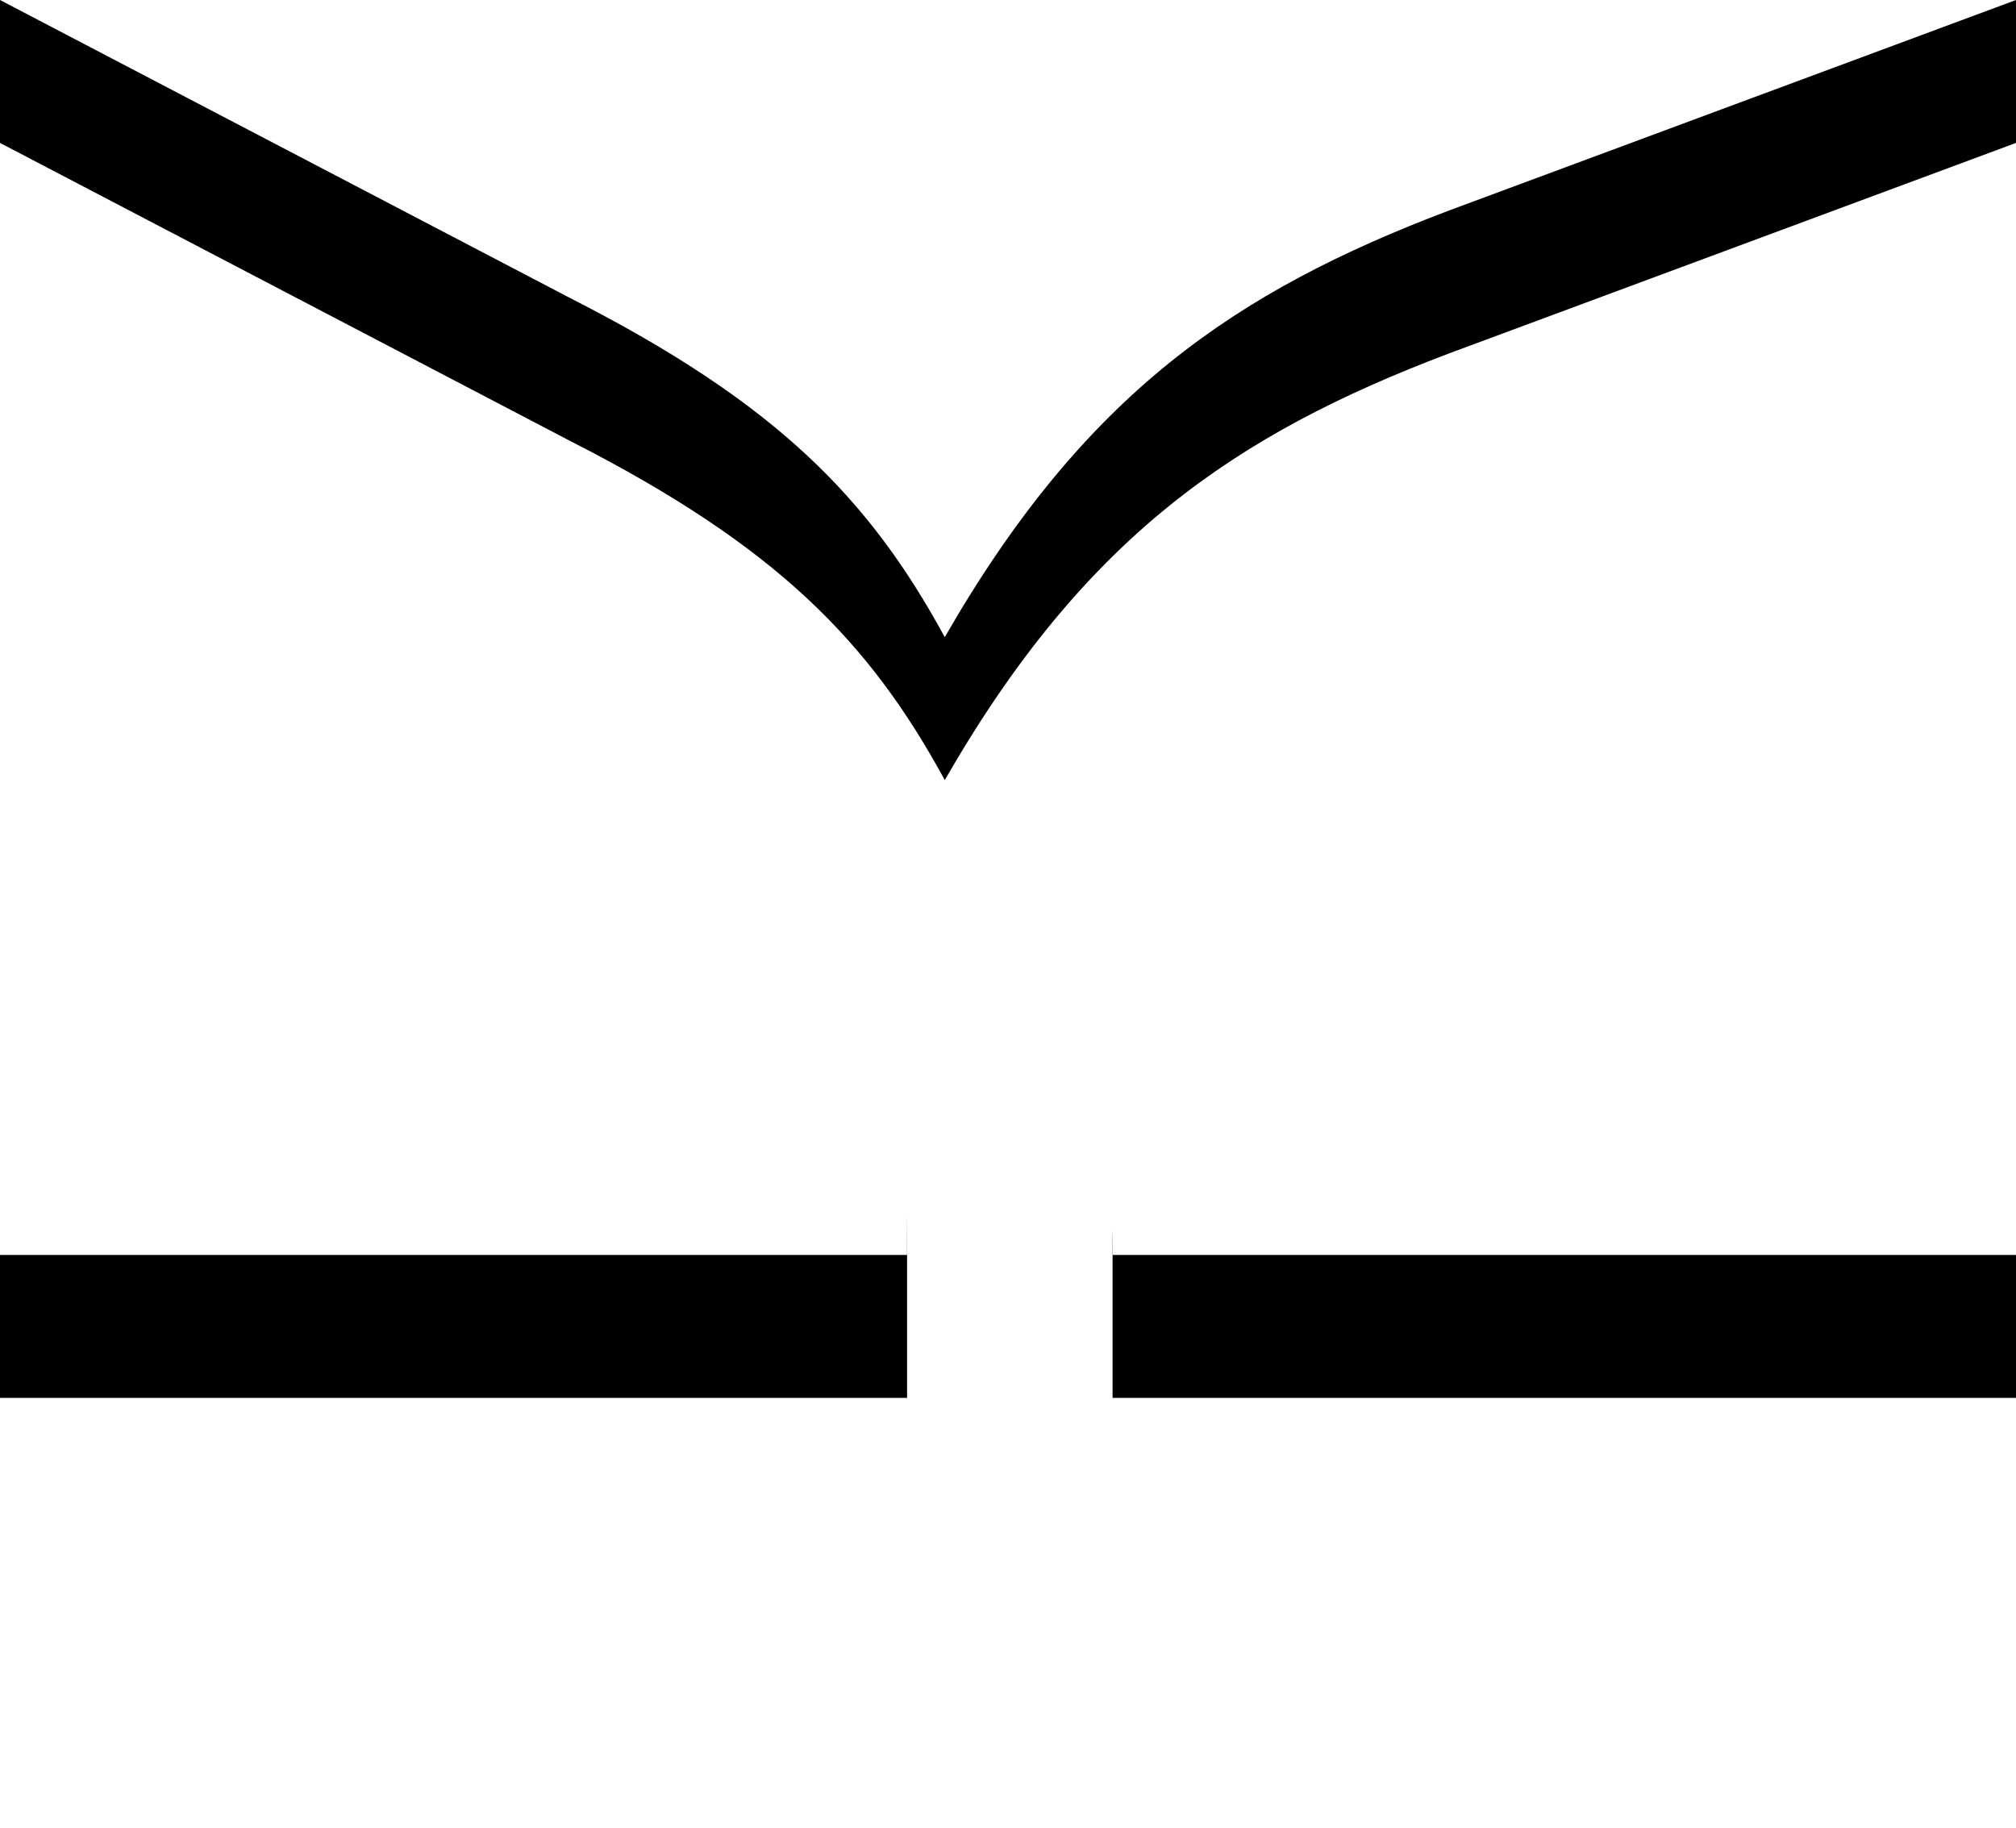 <?xml version="1.0" encoding="UTF-8"?>
<svg width="804px" height="729px" viewBox="0 0 804 729" version="1.1" xmlns="http://www.w3.org/2000/svg" xmlns:xlink="http://www.w3.org/1999/xlink">
    <title>Fill 1</title>
    <defs>
        <path d="M1050,10421 L1050,10421 L246,10421 L246,10249.526 L607.751,10249.526 L607.751,10189.967 C607.751,10095.34 572.349,10041.062 446.754,9995.434 L246,9922.426 L246,9749 L473.91,9868.15 C555.862,9909.935 592.72,9947.878 622.783,10003.119 C678.547,9906.093 738.677,9865.266 823.542,9833.085 L1050,9749 L1050,9946.438 L833.238,10020.892 C733.344,10057.397 689.704,10099.183 689.704,10189.967 L689.704,10249.526 L1050,10249.526 L1050,10421 Z" id="path-1"></path>
        <filter x="-3.5%" y="-12.7%" width="107.1%" height="117.0%" filterUnits="objectBoundingBox" id="filter-2">
            <feOffset dx="0" dy="-57" in="SourceAlpha" result="shadowOffsetOuter1"></feOffset>
            <feColorMatrix values="0 0 0 0 0.145   0 0 0 0 0.2   0 0 0 0 0.329  0 0 0 1 0" type="matrix" in="shadowOffsetOuter1"></feColorMatrix>
        </filter>
    </defs>
    <g id="UI" stroke="none" stroke-width="1" fill="none" fill-rule="evenodd">
        <g id="Fill-1" transform="translate(-246, -9692)">
            <use fill="black" fill-opacity="1" filter="url(#filter-2)" xlink:href="#path-1"></use>
            <use fill="#FFFFFF" fill-rule="evenodd" xlink:href="#path-1"></use>
        </g>
    </g>
</svg>